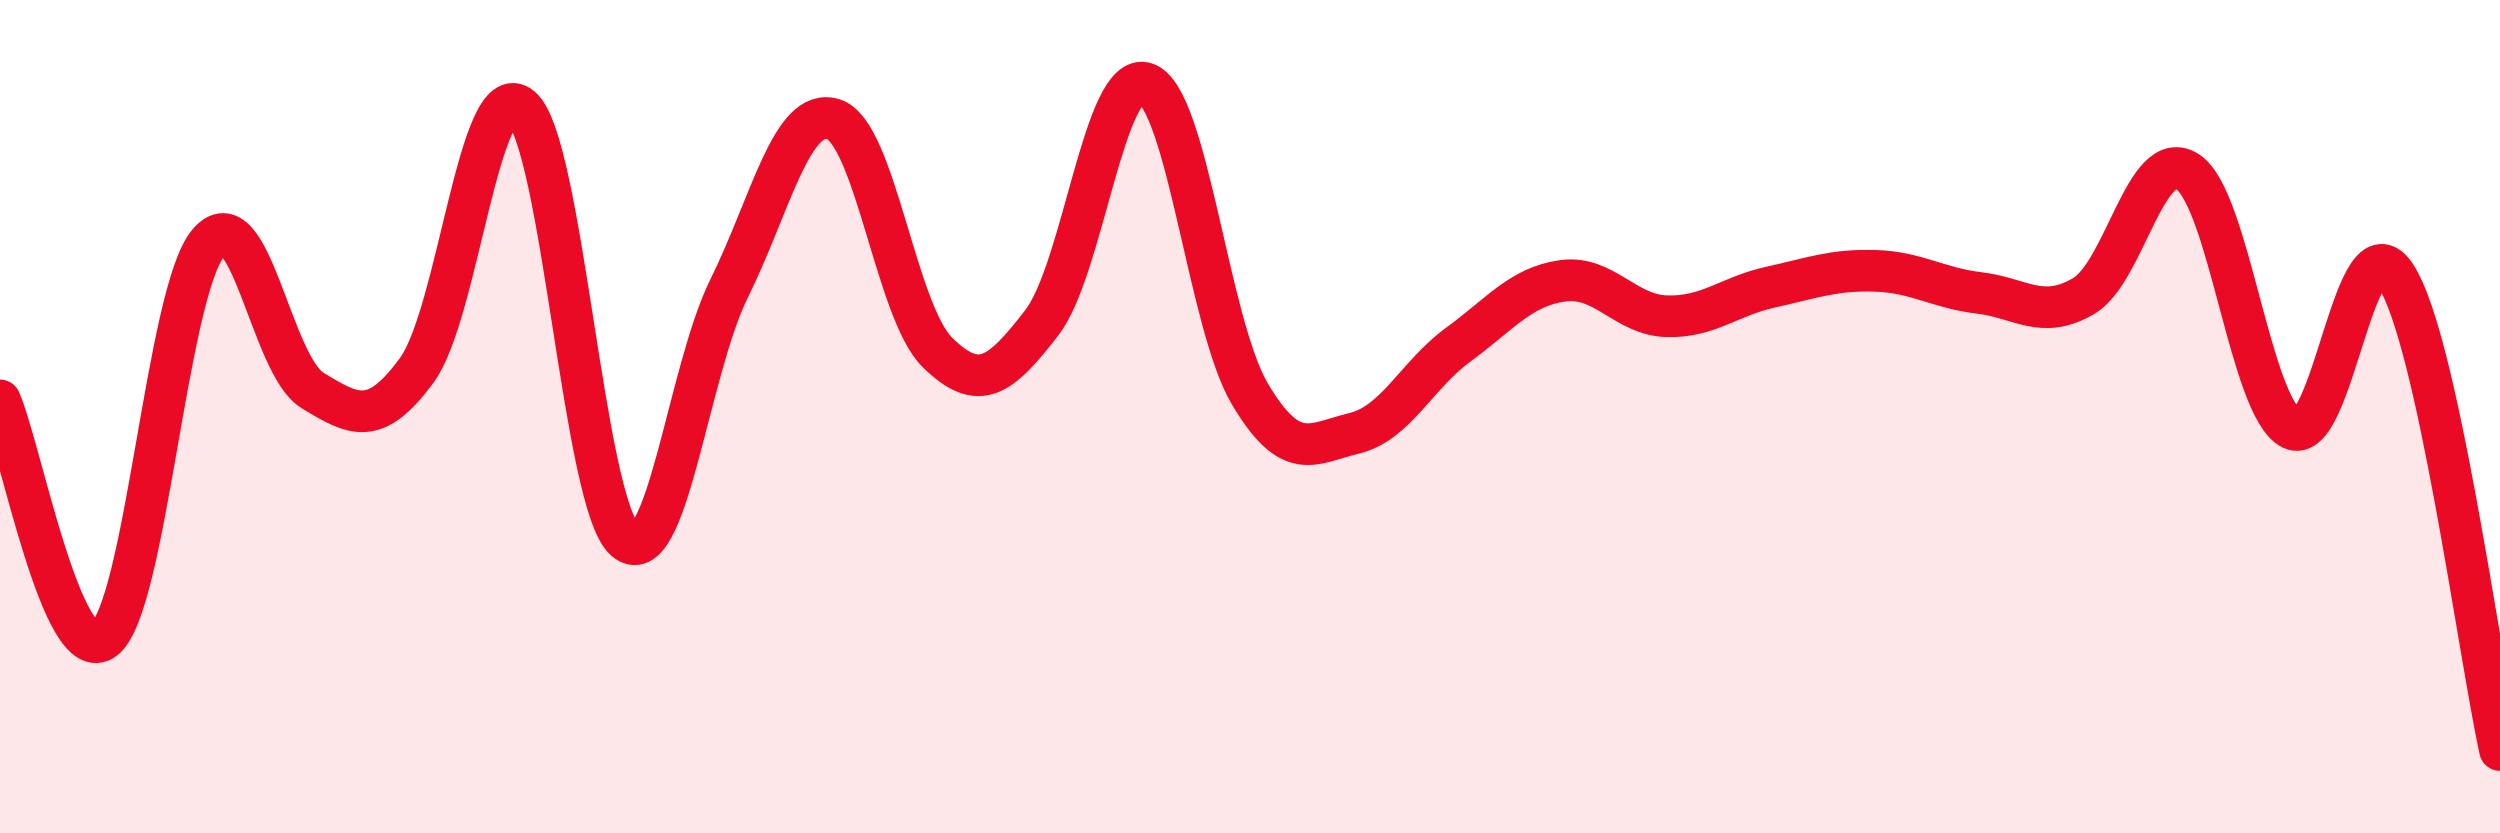 
    <svg width="60" height="20" viewBox="0 0 60 20" xmlns="http://www.w3.org/2000/svg">
      <path
        d="M 0,9.61 C 0.5,10.76 1.5,16.1 2.5,15.34 C 3.5,14.58 4,7.02 5,5.83 C 6,4.64 6.5,8.76 7.5,9.37 C 8.5,9.98 9,10.25 10,8.89 C 11,7.53 11.5,1.76 12.5,2.57 C 13.5,3.38 14,12.09 15,12.96 C 16,13.83 16.5,8.94 17.5,6.92 C 18.5,4.9 19,2.55 20,2.86 C 21,3.17 21.5,7.48 22.5,8.46 C 23.5,9.44 24,9.04 25,7.75 C 26,6.46 26.5,1.66 27.5,2 C 28.5,2.34 29,7.78 30,9.46 C 31,11.14 31.5,10.64 32.5,10.4 C 33.5,10.16 34,9 35,8.27 C 36,7.54 36.5,6.88 37.5,6.74 C 38.5,6.6 39,7.56 40,7.59 C 41,7.62 41.5,7.11 42.5,6.89 C 43.5,6.67 44,6.47 45,6.5 C 46,6.53 46.5,6.91 47.5,7.03 C 48.5,7.15 49,7.69 50,7.11 C 51,6.53 51.5,3.48 52.5,4.12 C 53.5,4.76 54,9.79 55,10.29 C 56,10.79 56.5,5.08 57.5,6.62 C 58.5,8.16 59.5,15.72 60,18L60 20L0 20Z"
        fill="#EB0A25"
        opacity="0.1"
        stroke-linecap="round"
        stroke-linejoin="round"
      />
      <path
        d="M 0,9.61 C 0.5,10.76 1.5,16.1 2.5,15.34 C 3.5,14.58 4,7.02 5,5.83 C 6,4.64 6.5,8.76 7.5,9.37 C 8.5,9.98 9,10.25 10,8.89 C 11,7.53 11.5,1.76 12.5,2.57 C 13.5,3.38 14,12.09 15,12.96 C 16,13.83 16.5,8.94 17.5,6.92 C 18.5,4.9 19,2.55 20,2.86 C 21,3.17 21.5,7.48 22.5,8.46 C 23.5,9.44 24,9.04 25,7.75 C 26,6.46 26.5,1.66 27.5,2 C 28.5,2.34 29,7.78 30,9.46 C 31,11.14 31.5,10.64 32.5,10.4 C 33.5,10.16 34,9 35,8.27 C 36,7.54 36.5,6.88 37.5,6.74 C 38.5,6.6 39,7.56 40,7.59 C 41,7.62 41.5,7.11 42.5,6.89 C 43.5,6.67 44,6.47 45,6.5 C 46,6.53 46.5,6.91 47.5,7.03 C 48.5,7.15 49,7.69 50,7.11 C 51,6.53 51.5,3.48 52.5,4.12 C 53.5,4.76 54,9.79 55,10.29 C 56,10.79 56.5,5.08 57.5,6.62 C 58.5,8.16 59.5,15.72 60,18"
        stroke="#EB0A25"
        stroke-width="1"
        fill="none"
        stroke-linecap="round"
        stroke-linejoin="round"
      />
    </svg>
  